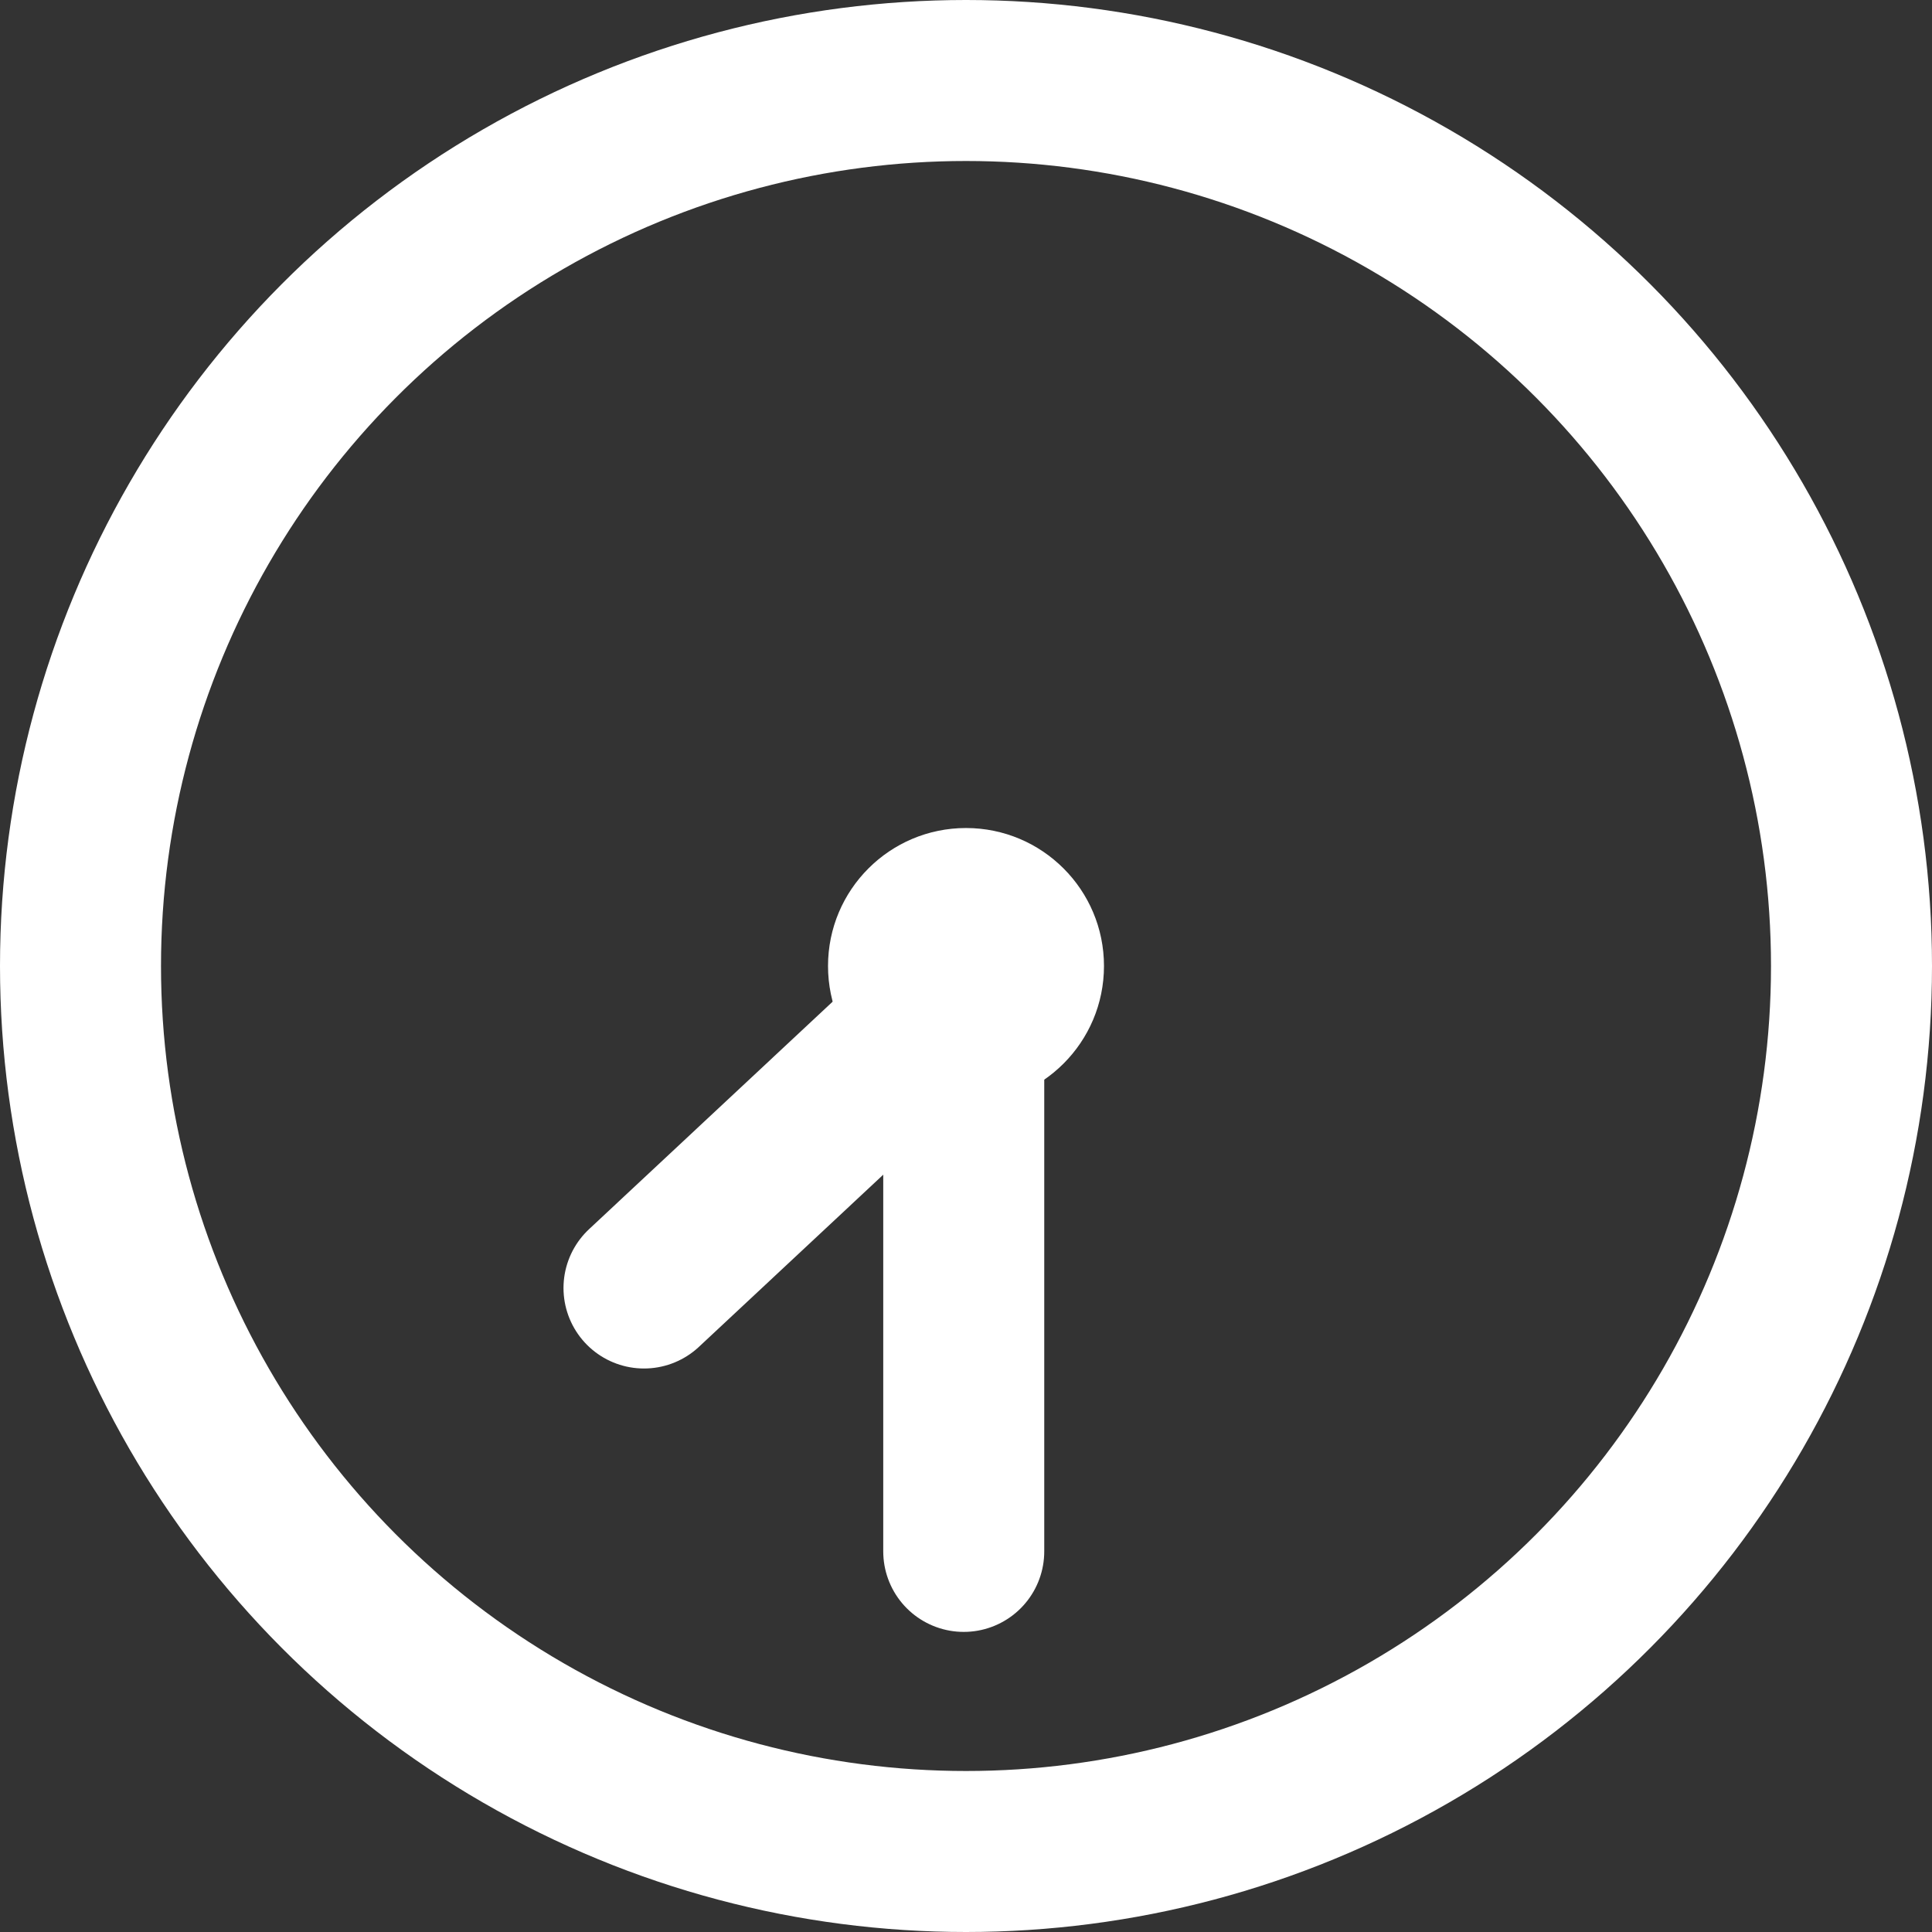 <svg width="12" height="12" viewBox="0 0 12 12" fill="none" xmlns="http://www.w3.org/2000/svg">
<rect x="0" y="0" width="12" height="12" fill="#333333" stroke="none"/>
<circle cx="6" cy="6" r="5.5" stroke="white"/>
<circle cx="6" cy="6" r="0.857" fill="white"/>
<path d="M4 8L6 6.132" stroke="white" stroke-linecap="round"/>
<path d="M5.986 9.636L5.986 6.215" stroke="white" stroke-linecap="round"/>
</svg>

